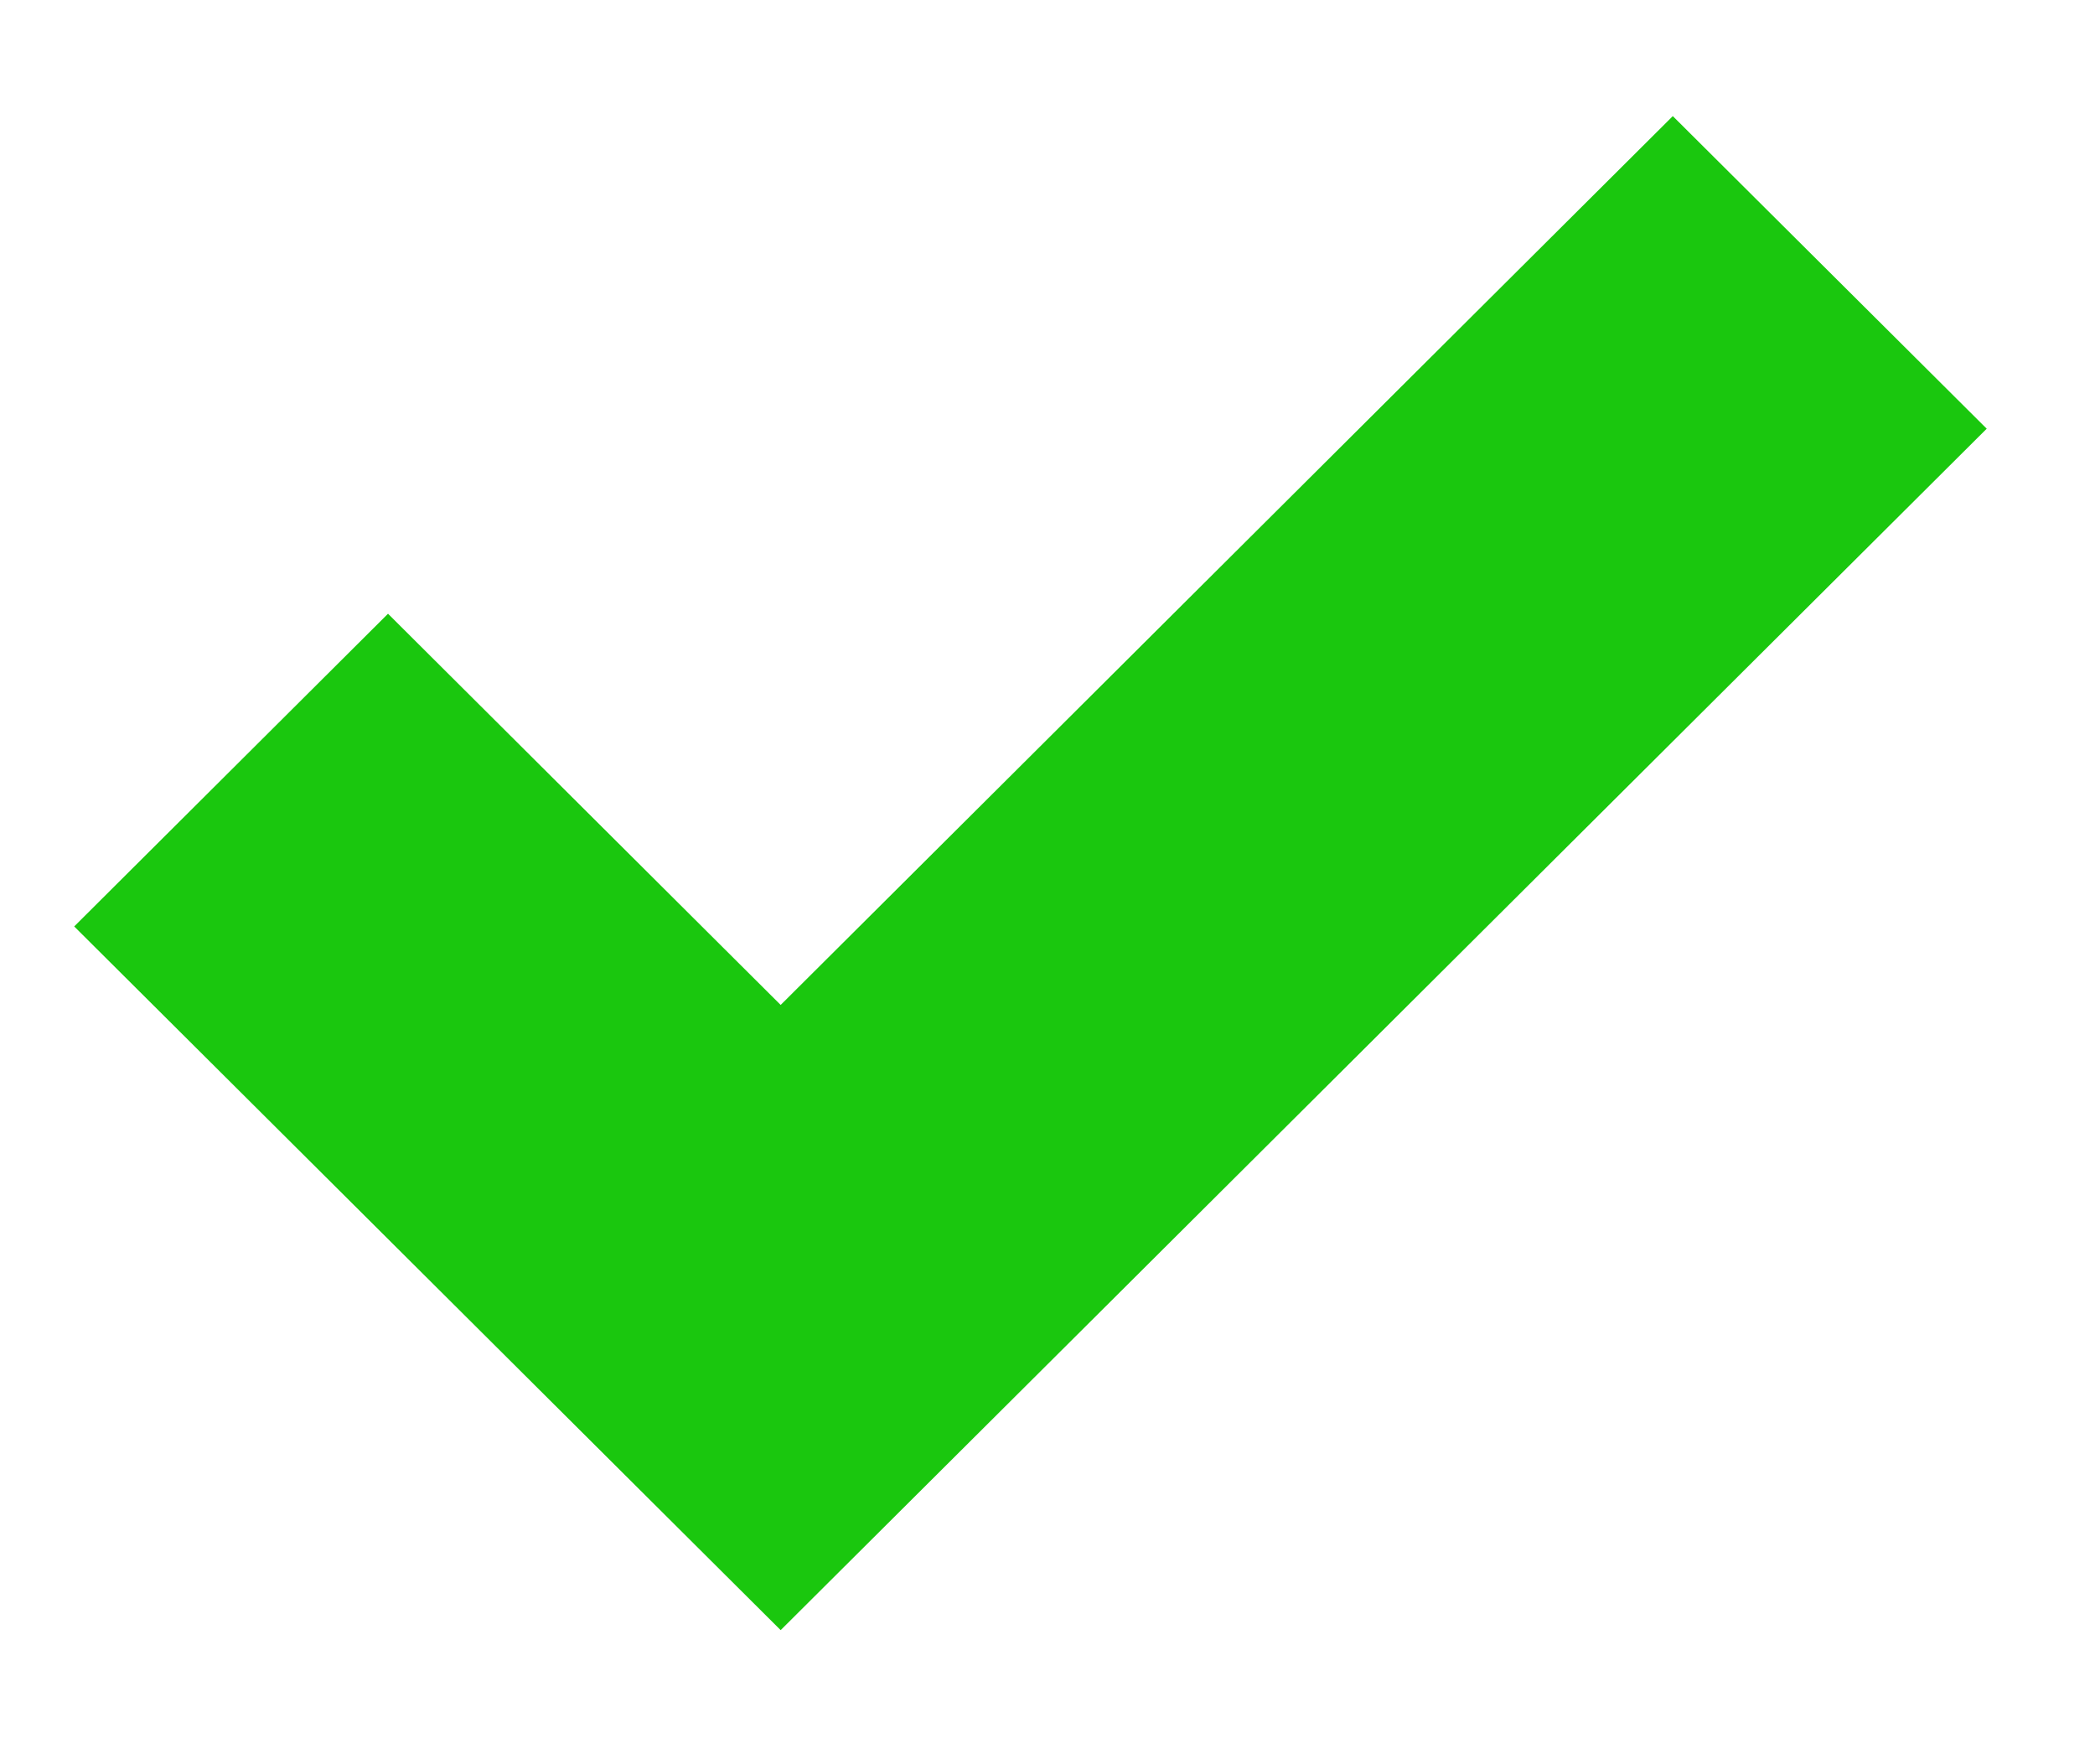 <svg width="19" height="16" viewBox="0 0 19 16" fill="none" xmlns="http://www.w3.org/2000/svg">
<path d="M15.171 1.053L7.08 9.114L3.519 5.566L0.673 8.402L7.08 14.784L18.018 3.888L15.171 1.053Z" fill="#1AC70E"/>
</svg>

